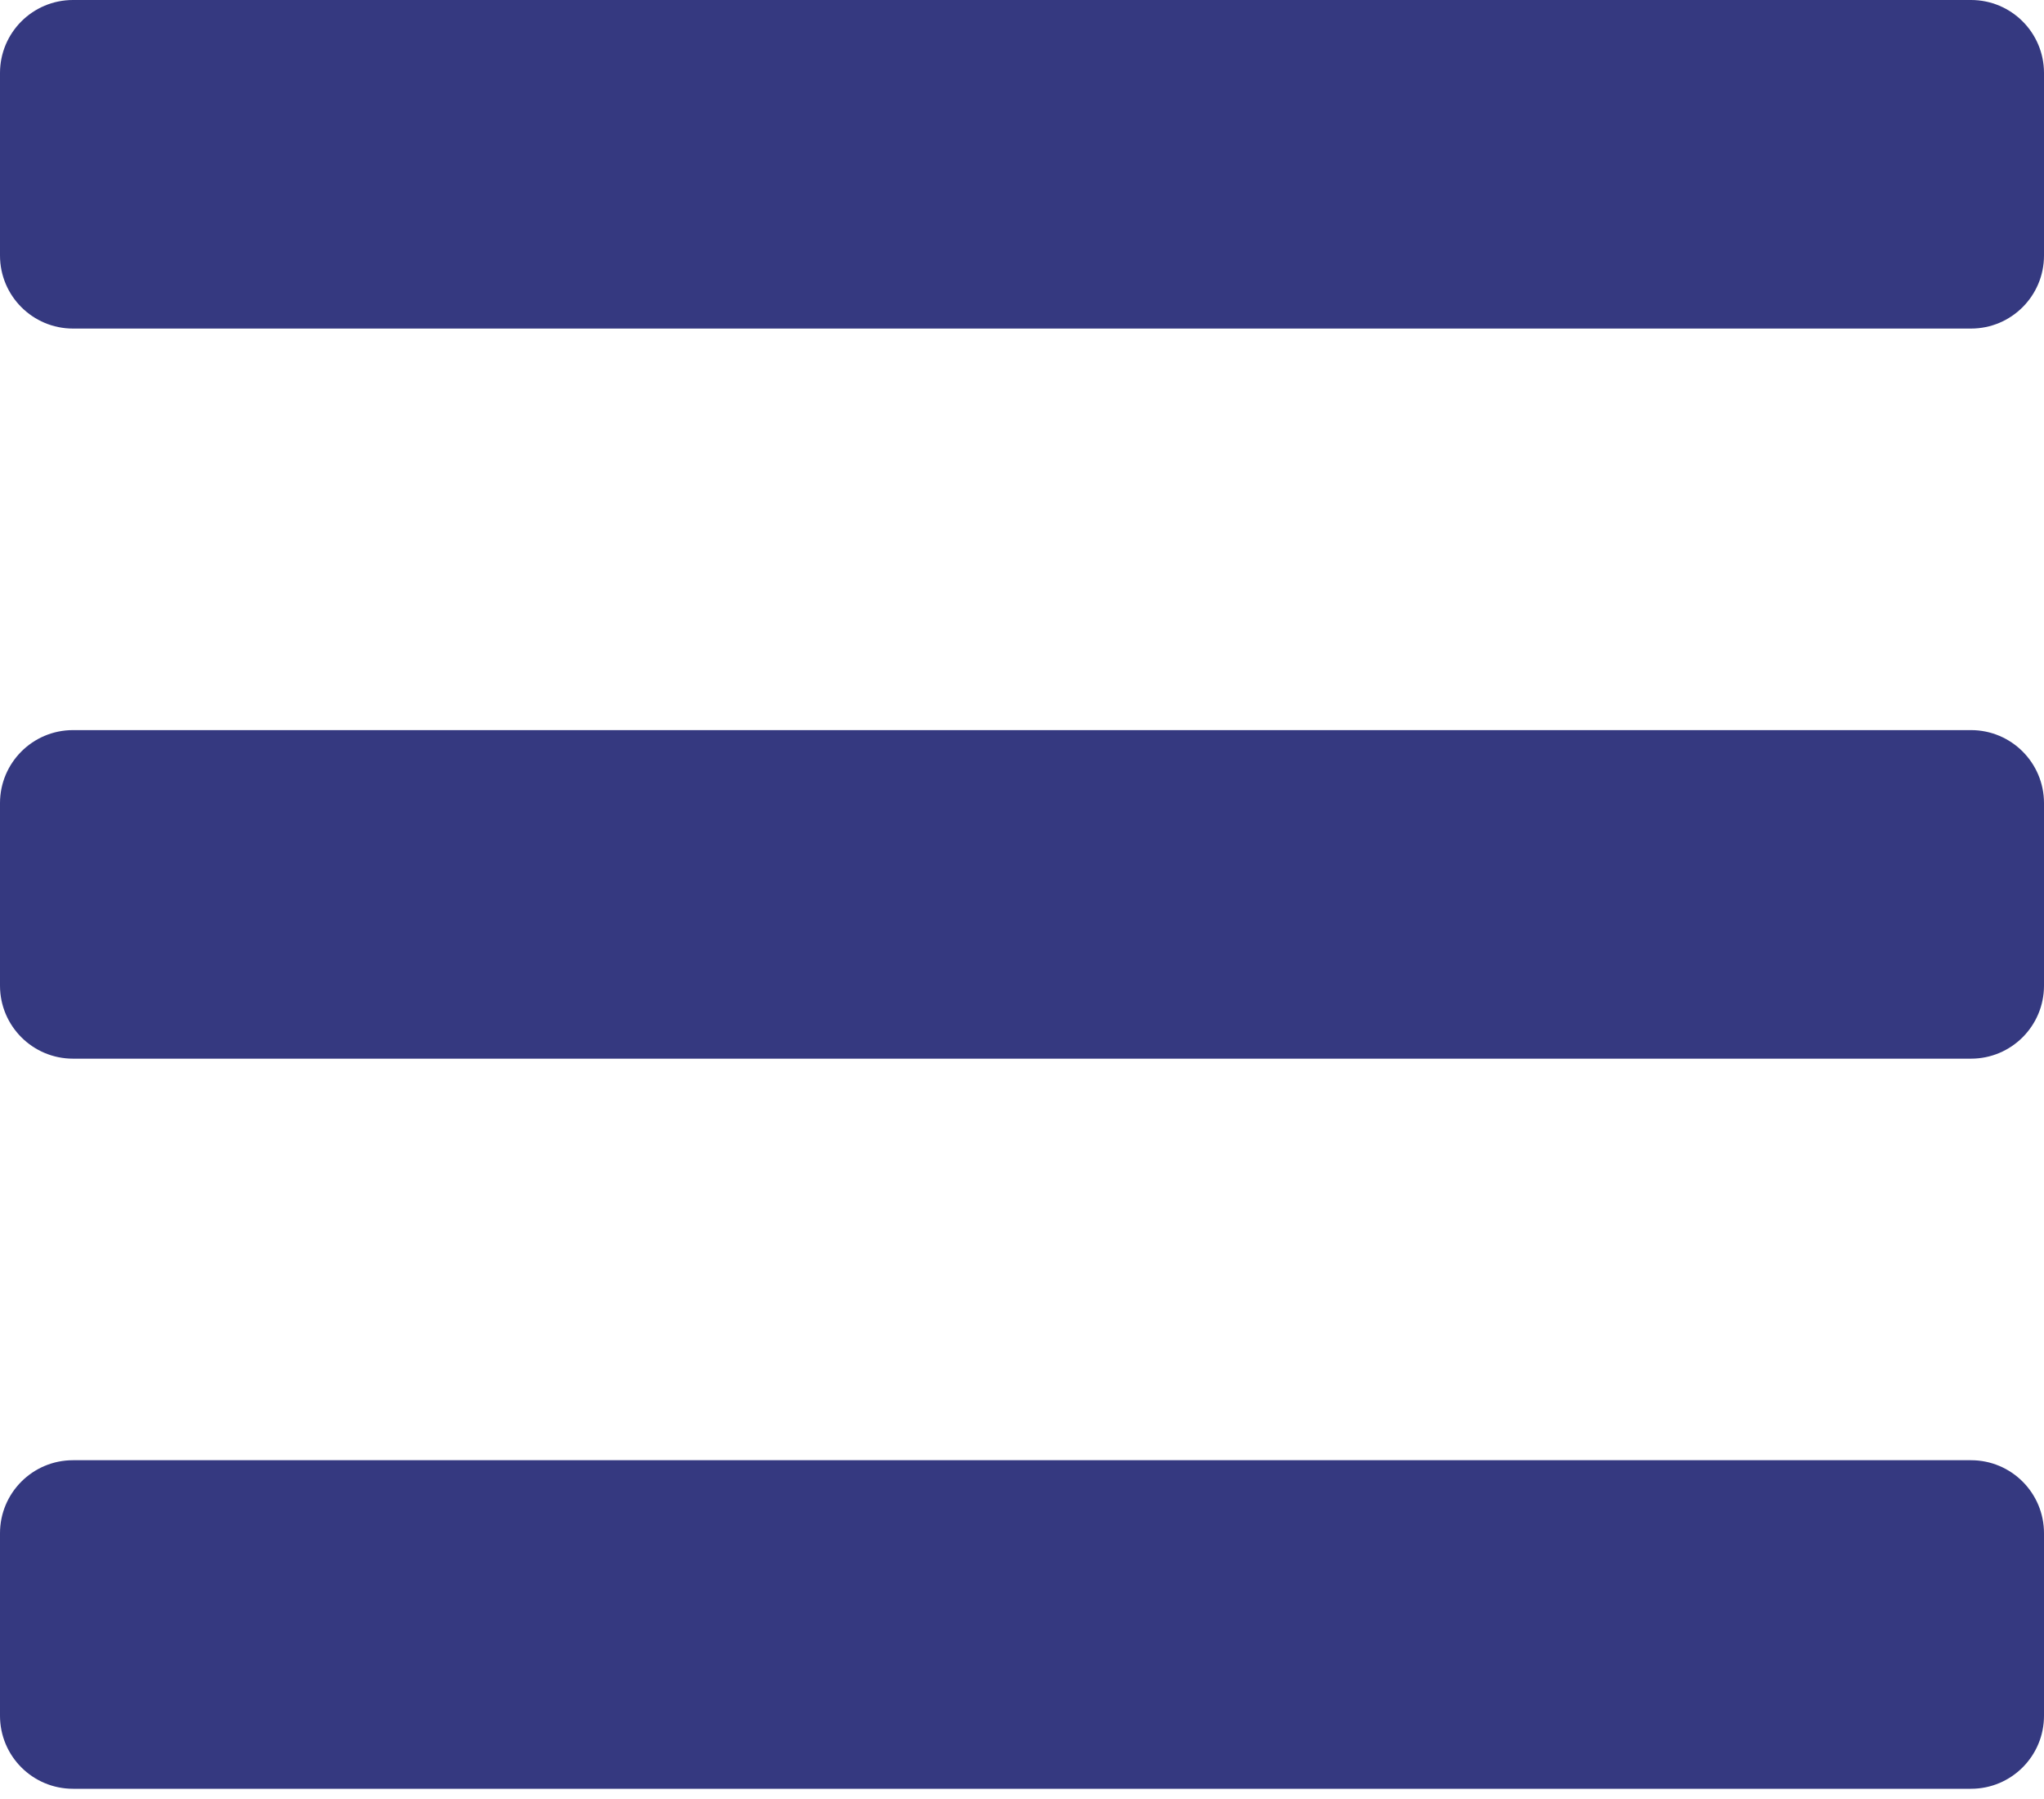 <svg width="50" height="44" viewBox="0 0 50 44" fill="none" xmlns="http://www.w3.org/2000/svg">
<path d="M1.786 8.036H48.214C49.201 8.036 50 7.236 50 6.25V1.786C50 0.799 49.201 1.52588e-05 48.214 1.52588e-05H1.786C0.799 1.52588e-05 0 0.799 0 1.786V6.25C0 7.236 0.799 8.036 1.786 8.036ZM1.786 25.893H48.214C49.201 25.893 50 25.093 50 24.107V19.643C50 18.657 49.201 17.857 48.214 17.857H1.786C0.799 17.857 0 18.657 0 19.643V24.107C0 25.093 0.799 25.893 1.786 25.893ZM1.786 43.75H48.214C49.201 43.75 50 42.951 50 41.964V37.5C50 36.514 49.201 35.714 48.214 35.714H1.786C0.799 35.714 0 36.514 0 37.5V41.964C0 42.951 0.799 43.75 1.786 43.75Z" fill="#353980"/>
</svg>
